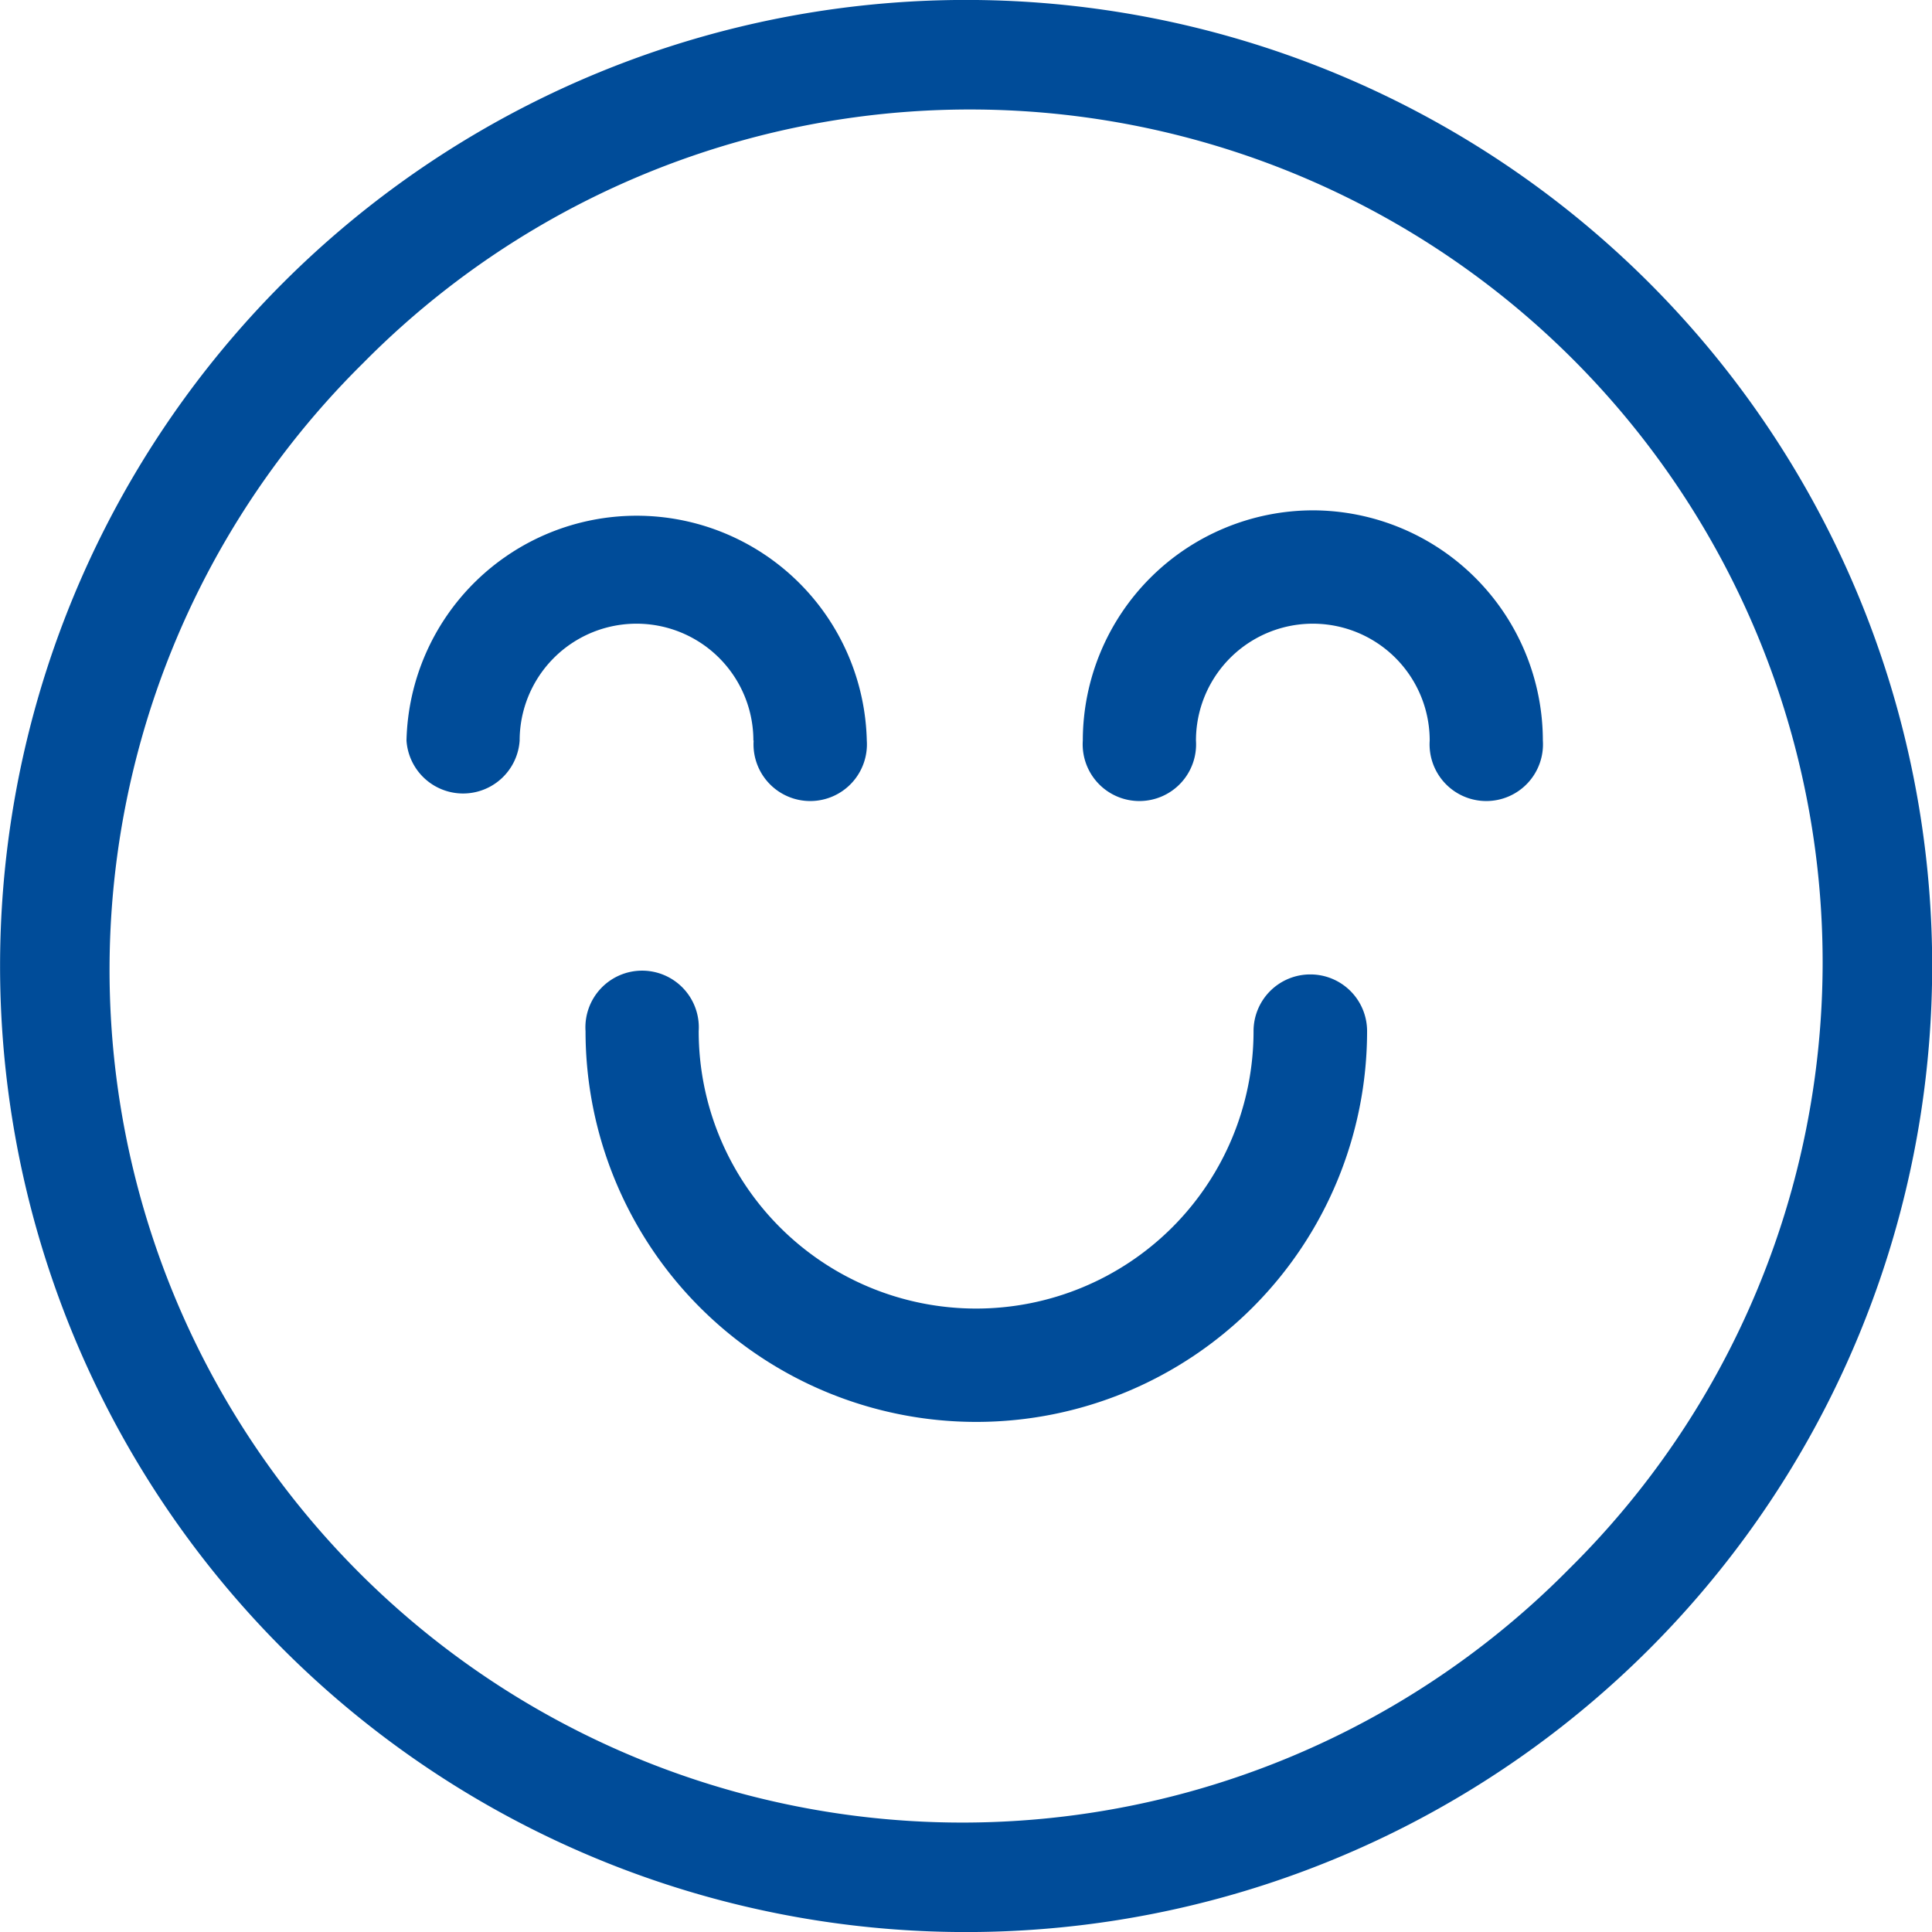 <svg id="_022-happy" data-name="022-happy" xmlns="http://www.w3.org/2000/svg" width="15.366" height="15.366" viewBox="0 0 15.366 15.366">
  <path id="Path_6845" data-name="Path 6845" d="M13.116,2.25A7.683,7.683,0,0,0,2.25,13.116,7.683,7.683,0,0,0,13.116,2.25Zm-.637,10.228A6.782,6.782,0,1,1,2.887,2.888a6.782,6.782,0,1,1,9.591,9.591Zm0,0" transform="translate(0.001)" fill="#004c99"/>
  <path id="Path_6846" data-name="Path 6846" d="M110.506,137.054a.451.451,0,1,0,.9,0,1.831,1.831,0,0,0-3.661,0,.451.451,0,0,0,.9,0,.929.929,0,1,1,1.859,0Zm0,0" transform="translate(-104.512 -131.164)" fill="#004c99"/>
  <path id="Path_6847" data-name="Path 6847" d="M288.784,135.223a1.833,1.833,0,0,0-1.831,1.831.451.451,0,1,0,.9,0,.929.929,0,0,1,1.859,0,.451.451,0,1,0,.9,0A1.833,1.833,0,0,0,288.784,135.223Zm0,0" transform="translate(-278.341 -131.164)" fill="#004c99"/>
  <path id="Path_6848" data-name="Path 6848" d="M160.91,258.215a.451.451,0,0,0-.451.451,2.206,2.206,0,1,1-4.413,0,.451.451,0,1,0-.9,0,3.108,3.108,0,0,0,6.216,0,.451.451,0,0,0-.451-.451Zm0,0" transform="translate(-150.489 -250.465)" fill="#004c99"/>
</svg>

